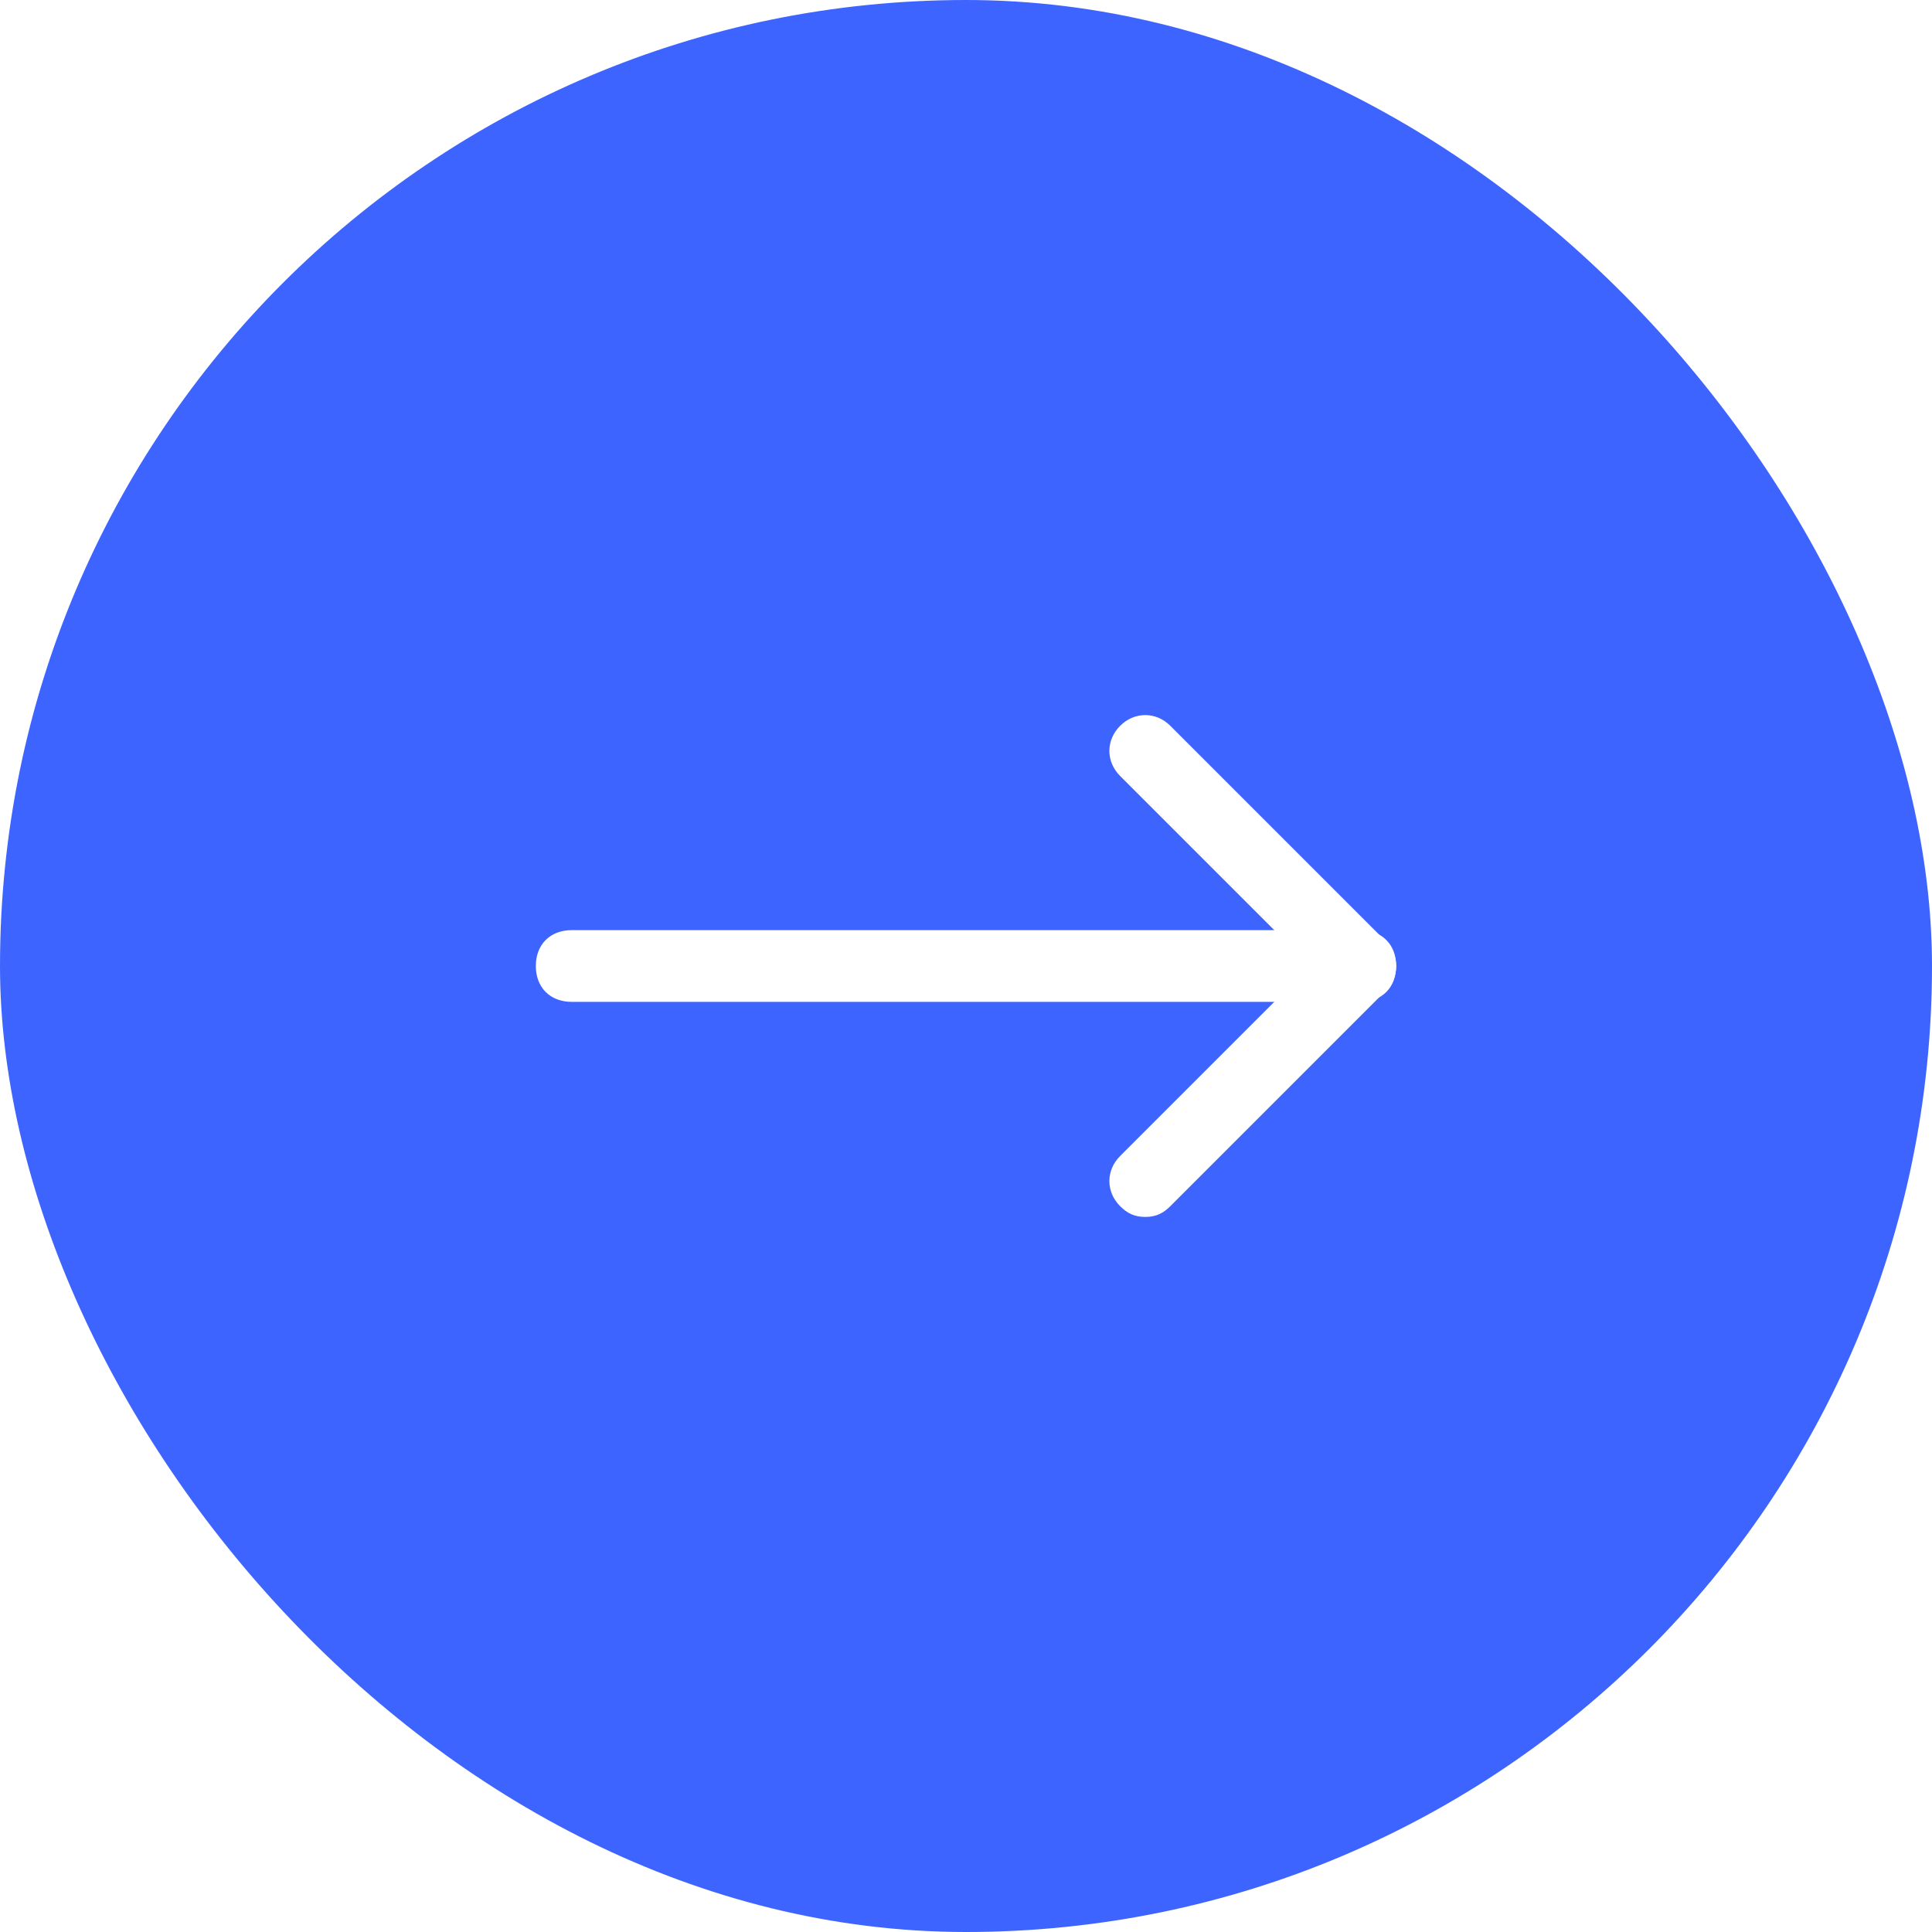 <svg xmlns="http://www.w3.org/2000/svg" width="64" height="64" viewBox="0 0 64 64" fill="none">
    <rect width="64" height="64" rx="32" fill="#3E64FF"></rect>
    <g filter="url(#filter0_d_49_1209)">
        <path d="M37.938 40.312C38.294 40.312 38.531 40.194 38.769 39.956L45.894 32.831C46.369 32.356 46.369 31.644 45.894 31.169L38.769 24.044C38.294 23.569 37.581 23.569 37.106 24.044C36.631 24.519 36.631 25.231 37.106 25.706L43.4 32L37.106 38.294C36.631 38.769 36.631 39.481 37.106 39.956C37.344 40.194 37.581 40.312 37.938 40.312Z" fill="white"></path>
        <path d="M18.938 33.188H45.062C45.775 33.188 46.25 32.712 46.25 32C46.25 31.288 45.775 30.812 45.062 30.812H18.938C18.225 30.812 17.75 31.288 17.75 32C17.75 32.712 18.225 33.188 18.938 33.188Z" fill="white"></path>
    </g>
    <defs>
        <filter id="filter0_d_49_1209" x="15.75" y="21.688" width="32.5" height="20.625" filterUnits="userSpaceOnUse" color-interpolation-filters="sRGB">
        <feFlood flood-opacity="0" result="BackgroundImageFix"></feFlood>
        <feColorMatrix in="SourceAlpha" type="matrix" values="0 0 0 0 0 0 0 0 0 0 0 0 0 0 0 0 0 0 127 0" result="hardAlpha"></feColorMatrix>
        <feOffset></feOffset>
        <feGaussianBlur stdDeviation="1"></feGaussianBlur>
        <feComposite in2="hardAlpha" operator="out"></feComposite>
        <feColorMatrix type="matrix" values="0 0 0 0 0.012 0 0 0 0 0.031 0 0 0 0 0.361 0 0 0 0.6 0"></feColorMatrix>
        <feBlend mode="normal" in2="BackgroundImageFix" result="effect1_dropShadow_49_1209"></feBlend>
        <feBlend mode="normal" in="SourceGraphic" in2="effect1_dropShadow_49_1209" result="shape"></feBlend>
        </filter>
    </defs>
</svg>